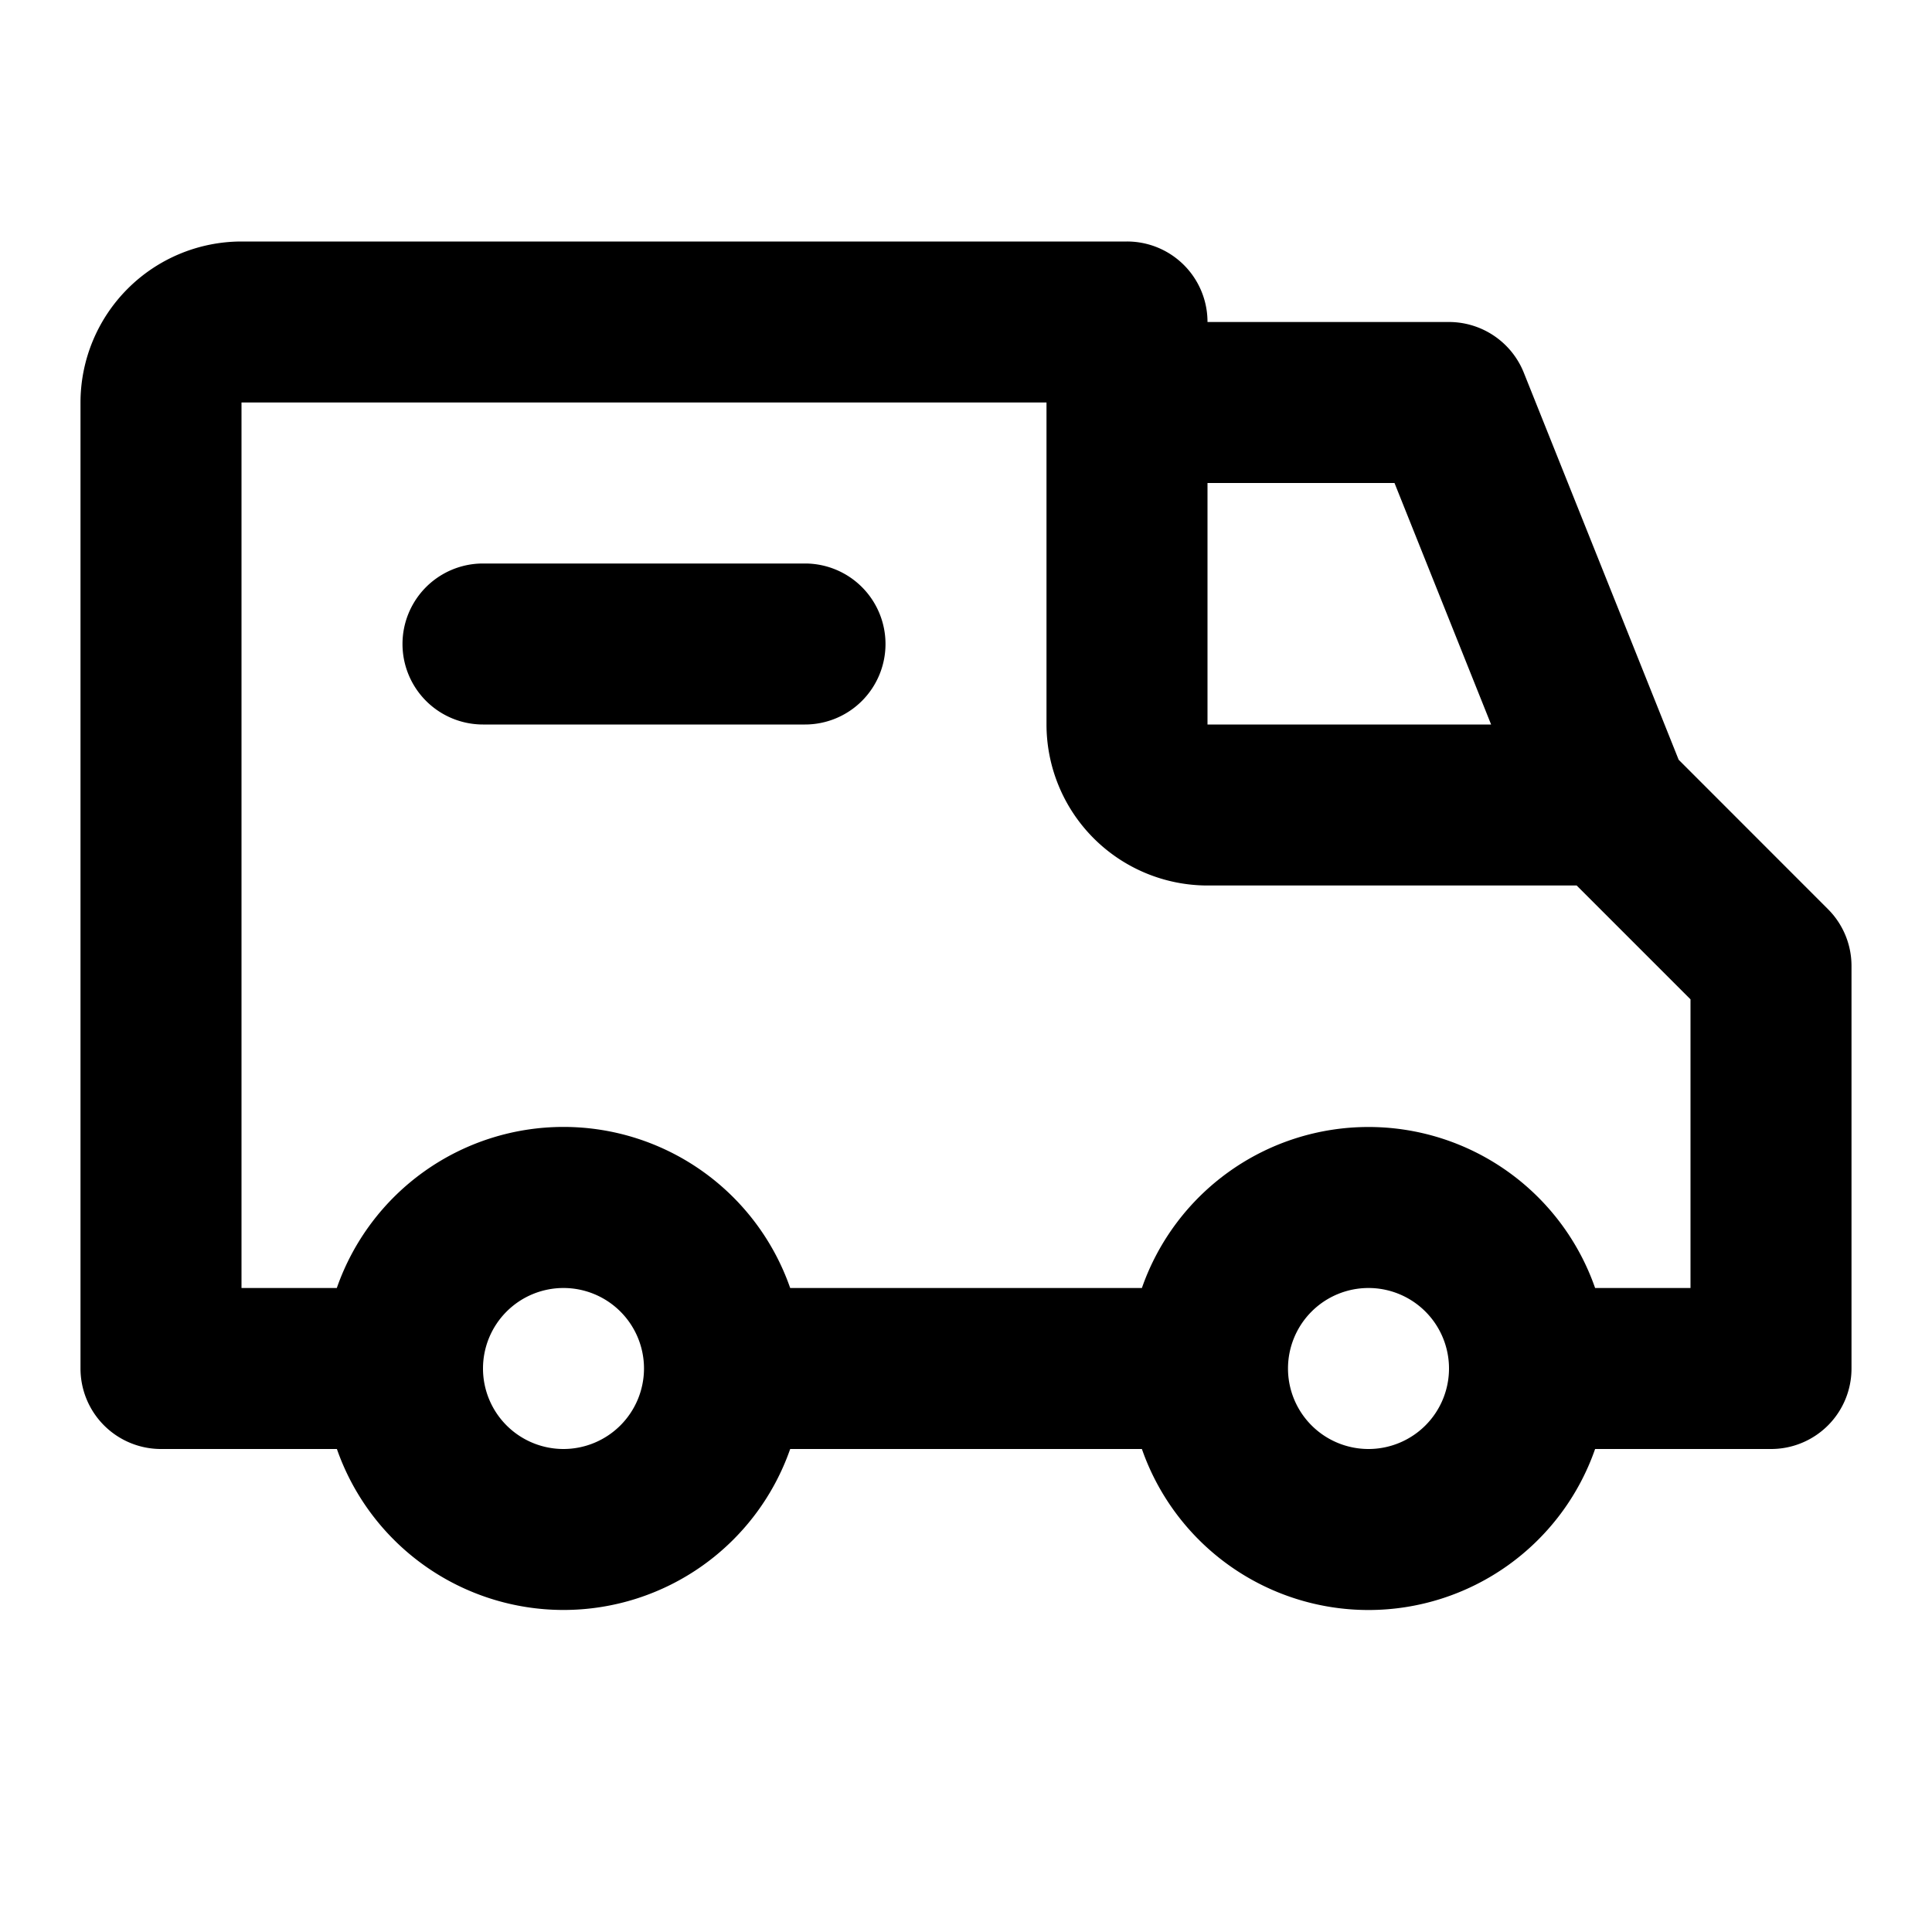 <svg xmlns="http://www.w3.org/2000/svg" viewBox="0 0 24 24" width="32" height="32">
  <path d="M11,8a1.0 1,0,0,1-1,1H6A1,1,0,0,1,6,7h4a1.0 1,0,0,1,1,1Zm10,8H19.815a2.981,2.981,0,0,0-5.63,0H9.816a2.982,2.982,0,0,0-5.632,0H3V5H13V9a2.002,2.002,0,0,0,2,2h4.586L21,12.414Zm-4,2a1,1,0,1,1,1-1,1,1,0,0,1-1,1ZM7,18a1,1,0,1,1,1-1,1.001,1.001,0,0,1-1,1ZM17.323,6l1.2,3H15V6Zm5.384,5.293L20.853,9.438,18.929,4.629A1.002,1.002,0,0,0,18,4H15a.999.999,0,0,0-1-1H3A2.002,2.002,0,0,0,1,5V17a1.0 1,0,0,0,1,1H4.185a2.982,2.982,0,0,0,5.631,0h4.369a2.981,2.981,0,0,0,5.63,0H22a.999.999,0,0,0,1-1V12a.996.996,0,0,0-.293-.707Z"/>
</svg>
